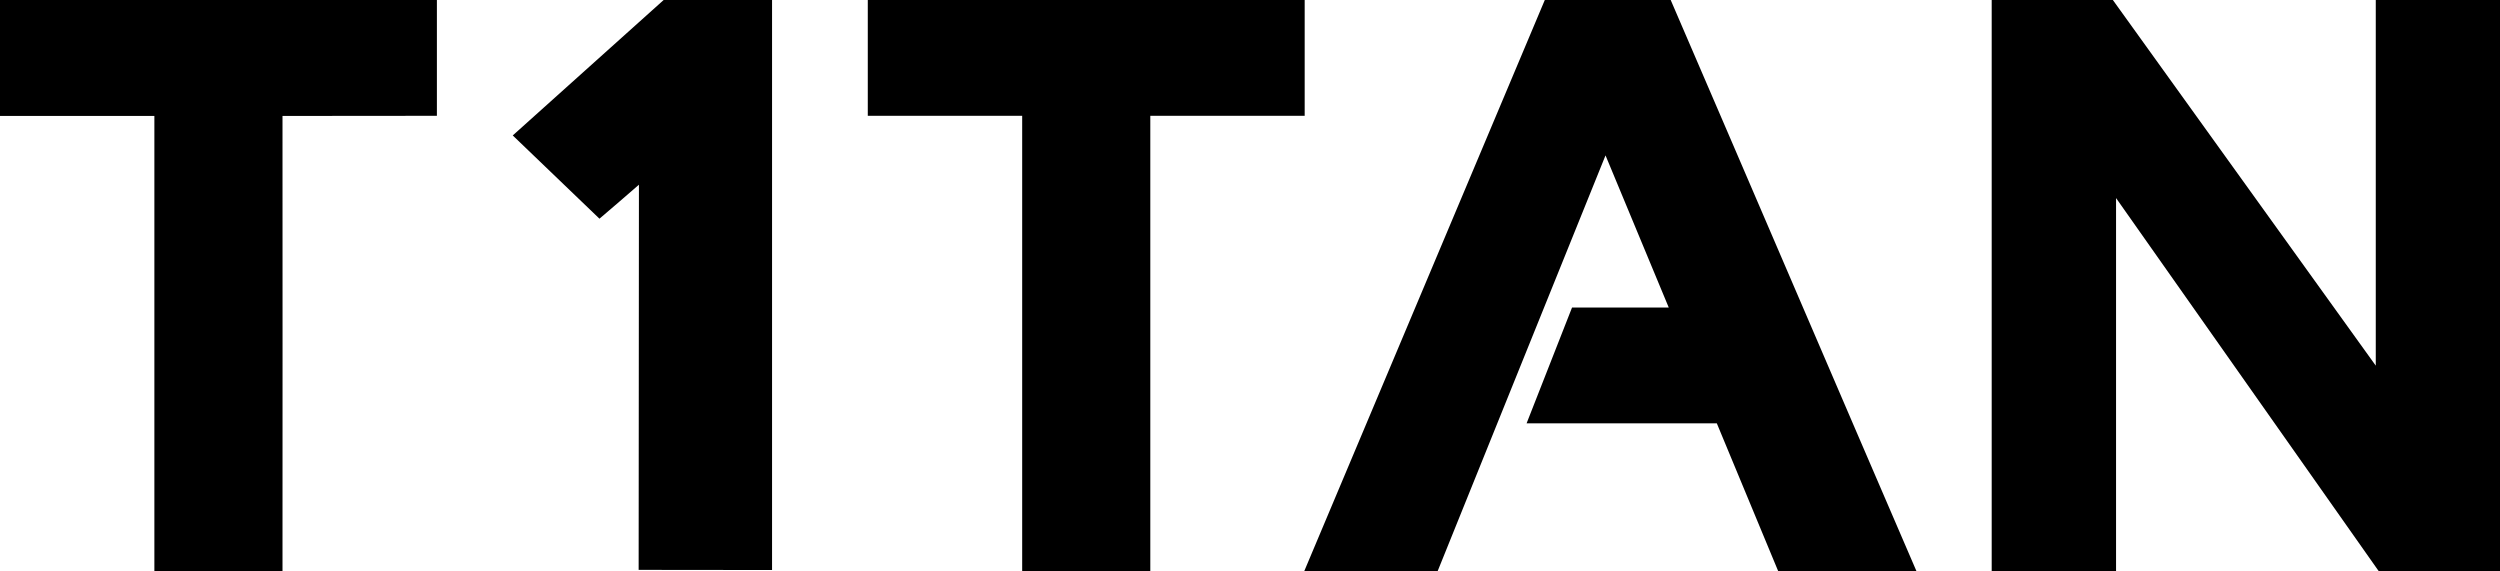<svg width="140" height="32" viewBox="0 0 140 32" fill="none" xmlns="http://www.w3.org/2000/svg">
<path d="M0.008 0H24.466V6.485C21.586 6.493 18.699 6.485 15.82 6.493C15.828 14.998 15.82 23.495 15.82 32H8.645V6.493H0V0H0.008ZM48.596 0H73.062V6.485H64.417V31.992H57.242V6.485H48.596V0ZM86.509 0H93.559C98.158 10.659 102.726 21.333 107.325 31.992H99.582C98.43 29.233 97.294 26.466 96.142 23.707H85.489L88.034 17.222H93.45C92.275 14.385 91.092 11.539 89.909 8.702C86.766 16.46 83.645 24.234 80.501 32H73.031C77.529 21.333 82.011 10.667 86.509 0ZM111.535 0H118.32C123.231 6.823 128.133 13.654 133.043 20.477V0H140V31.992H133.214C128.304 25.028 123.409 18.055 118.499 11.091V31.992H111.535V0ZM37.165 0H43.235V31.921C40.745 31.913 38.255 31.921 35.764 31.913C35.764 24.721 35.772 17.537 35.78 10.344C35.049 10.981 34.309 11.618 33.57 12.247C31.951 10.69 30.333 9.142 28.714 7.585C31.531 5.054 34.348 2.523 37.165 0Z" fill="black"/>
</svg>
